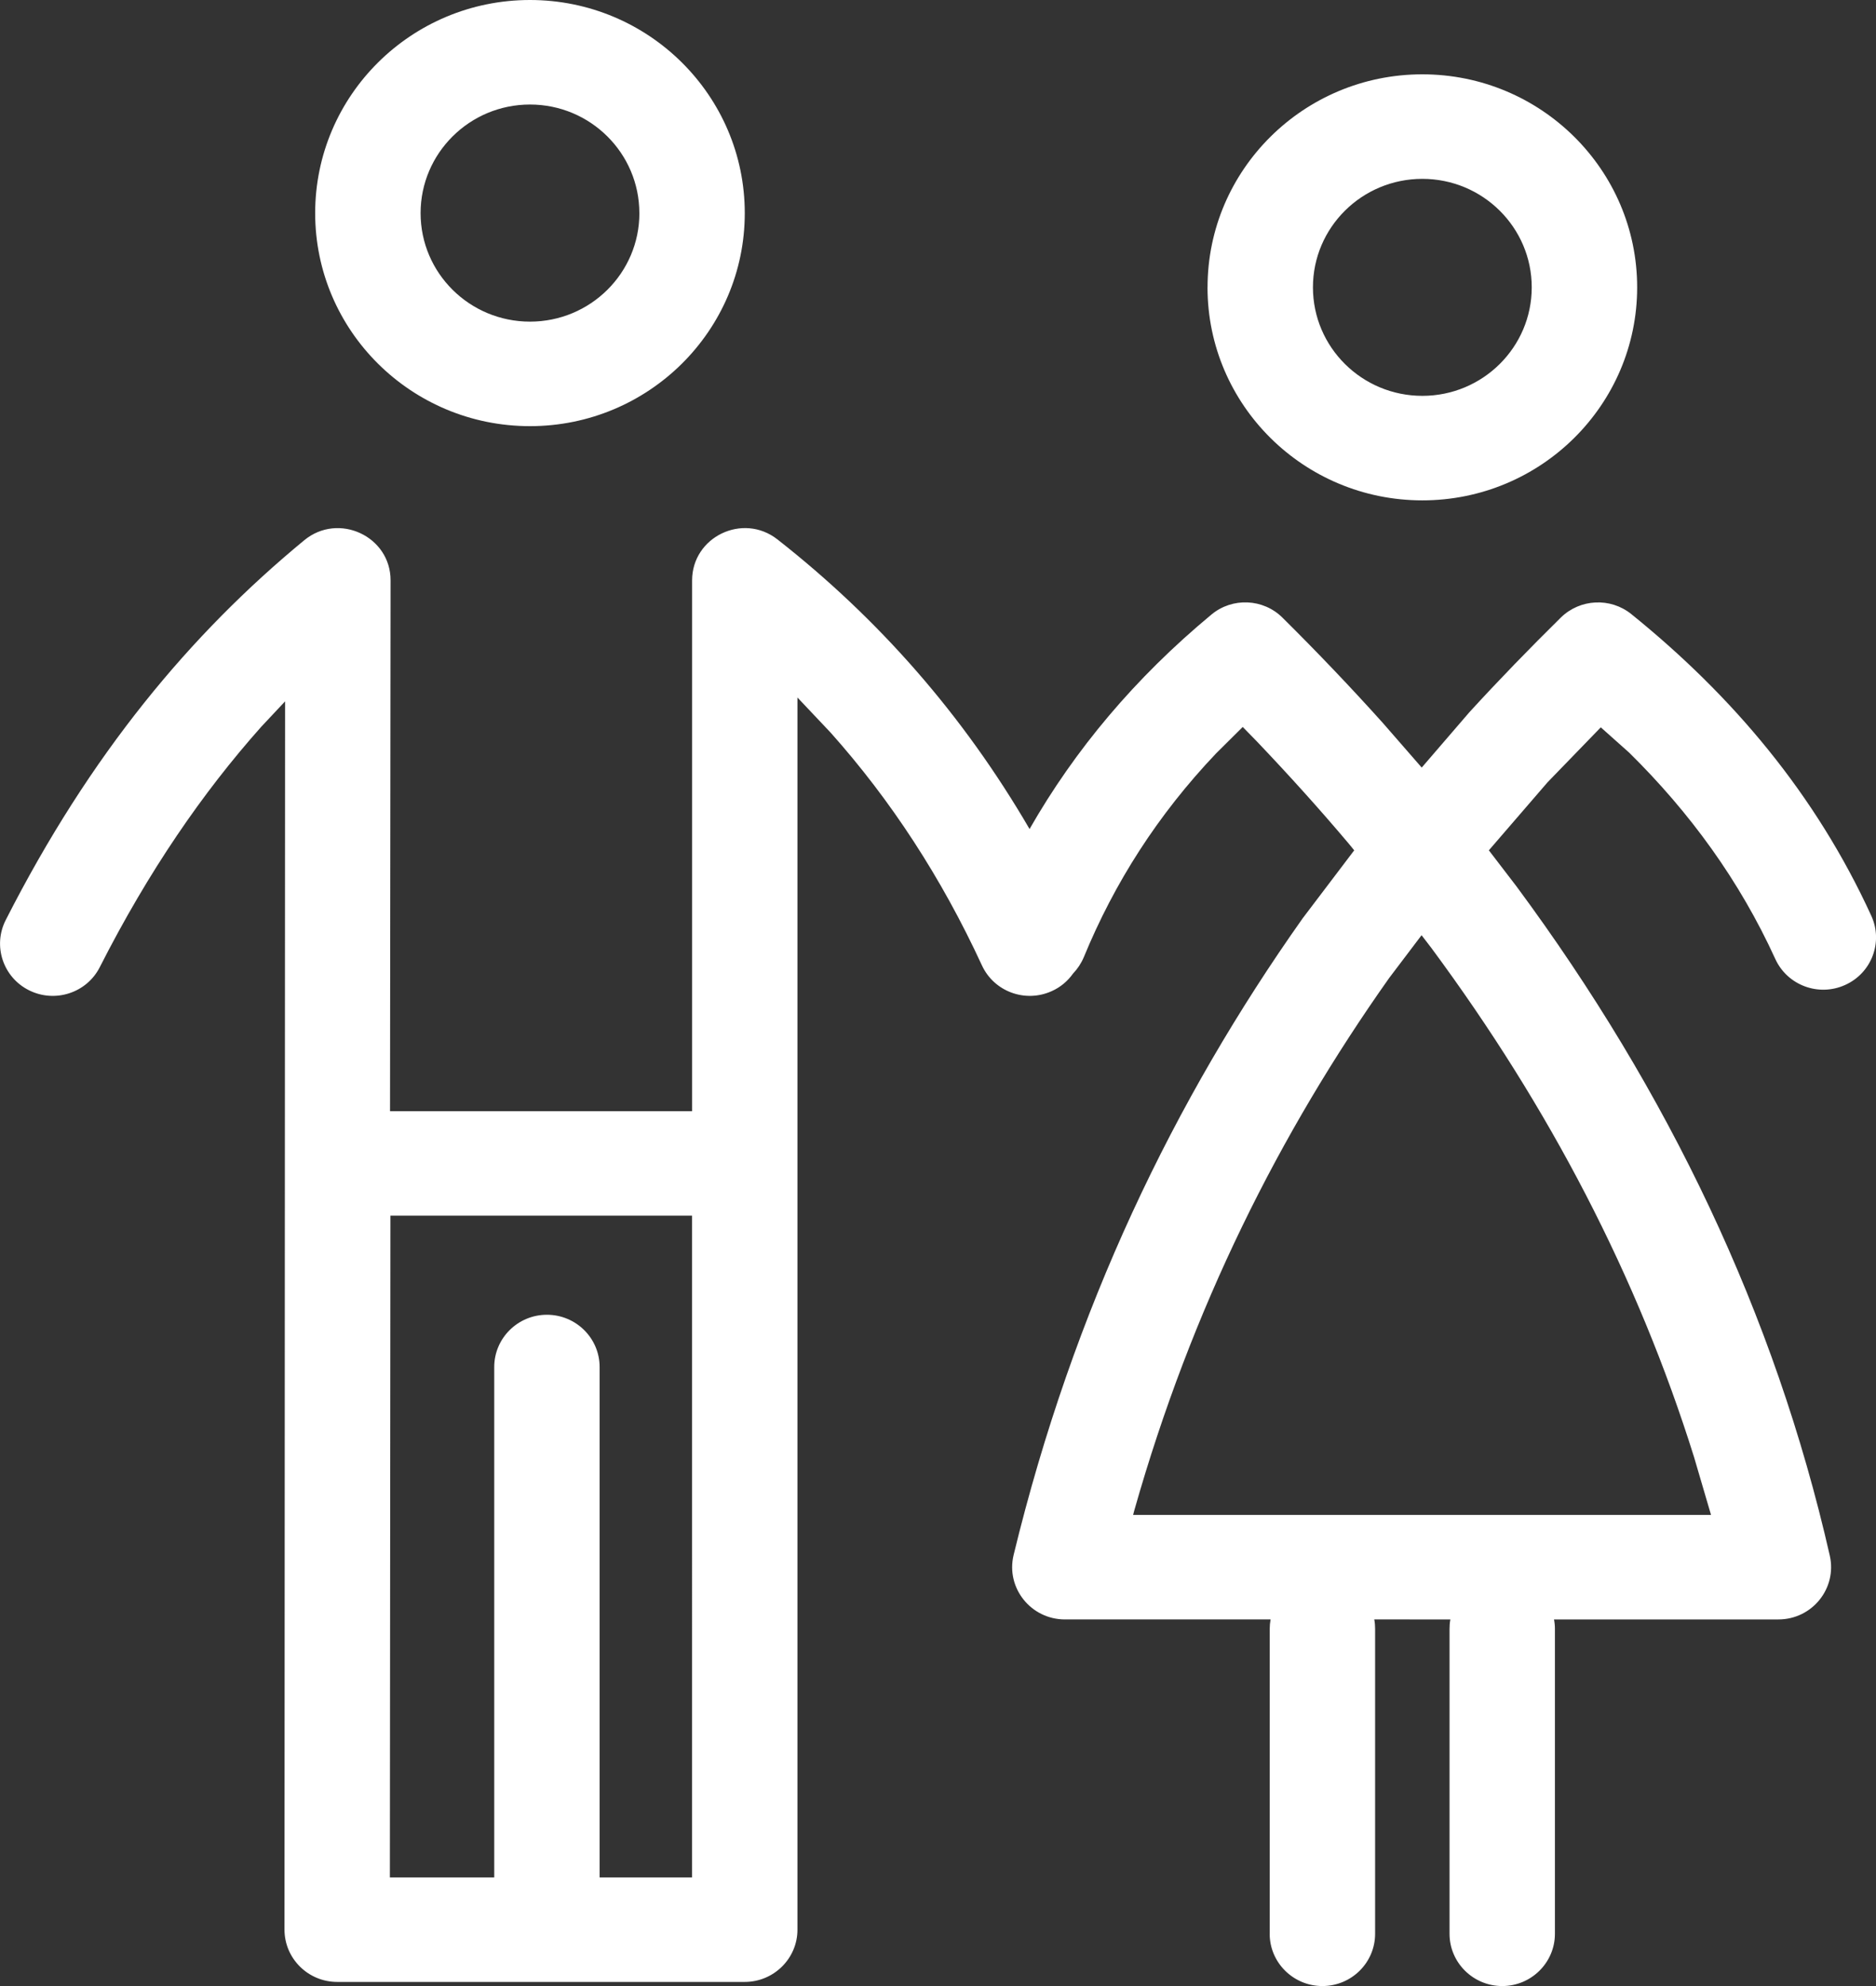 <svg xmlns="http://www.w3.org/2000/svg" width="51" height="54" viewBox="0 0 51 54">
    <rect x="0" y="0" width="51" height="54" fill="#333333" stroke="none"/>
    <g fill="none" fill-rule="evenodd">
        <g fill="#FFF" fill-rule="nonzero">
            <g>
                <g>
                    <g>
                        <path d="M34.518 52.579v-8.291c0-.085.008-.173.023-.256h-5.59c-.926 0-1.61-.858-1.396-1.75 1.628-6.708 4.367-12.375 7.86-17.315l1.4-1.847-.154-.188c-.79-.937-1.622-1.858-2.49-2.77l-.387-.396-.727.722c-1.582 1.666-2.762 3.516-3.593 5.537-.072.17-.172.32-.293.446-.143.202-.338.37-.578.477-.72.327-1.57.015-1.9-.702-1.1-2.384-2.473-4.487-4.109-6.323l-.905-.958v33.503c0 .784-.645 1.42-1.433 1.42H9.167c-.79 0-1.433-.636-1.433-1.423L7.75 19.07l-.648.691c-1.593 1.79-3.063 3.925-4.39 6.537-.355.7-1.217.98-1.922.628-.707-.352-.991-1.208-.636-1.907 2.298-4.519 5.029-7.784 8.117-10.33.931-.768 2.35-.109 2.347 1.093l-.015 14.43h8.212v-14.43c0-1.185 1.38-1.85 2.318-1.117 2.759 2.163 5.054 4.78 6.856 7.876 1.232-2.157 2.87-4.11 4.945-5.832.568-.472 1.407-.435 1.931.085.946.938 1.854 1.89 2.722 2.856l1.063 1.22 1.295-1.504c.805-.88 1.64-1.74 2.49-2.578.522-.508 1.347-.548 1.914-.09 2.754 2.225 5.014 4.902 6.524 8.204.327.714.006 1.558-.713 1.879-.722.327-1.57.008-1.897-.705-.971-2.129-2.318-3.979-3.971-5.61l-.774-.69-1.447 1.494-1.596 1.85.754.984c4.123 5.573 7.02 11.621 8.515 18.195.2.89-.481 1.733-1.398 1.733h-6.1c.017.083.025.171.025.256v8.291c0 .784-.644 1.421-1.432 1.421-.79 0-1.433-.637-1.433-1.421v-8.29c0-.086.006-.174.023-.257H37.36c.017.083.023.171.023.256v8.291c0 .784-.642 1.421-1.433 1.421-.79 0-1.433-.637-1.433-1.421zm-21.082-1.532V37.169c0-.784.642-1.421 1.432-1.421.791 0 1.433.637 1.433 1.421v13.878h2.513V33.054h-8.2l-.015 17.993h2.837zm33.079-9.857l-.462-1.574c-1.533-4.9-3.93-9.502-7.137-13.836l-.27-.352-.882 1.165c-2.98 4.215-5.366 8.967-6.93 14.483l-.03.114h15.71zM32.828 7.813c0-3.197 2.616-5.792 5.839-5.792 3.223 0 5.84 2.595 5.84 5.792 0 3.197-2.617 5.792-5.84 5.792s-5.84-2.595-5.84-5.792zM8.568 5.795C8.568 2.598 11.181 0 14.408 0c3.223 0 5.839 2.598 5.839 5.795s-2.616 5.792-5.84 5.792c-3.226 0-5.839-2.595-5.839-5.792zm33.073 2.018c0-1.629-1.332-2.95-2.974-2.95-1.642 0-2.974 1.321-2.974 2.95 0 1.628 1.332 2.95 2.974 2.95 1.642 0 2.974-1.322 2.974-2.95zm-24.26-2.018c0-1.629-1.331-2.953-2.973-2.953s-2.974 1.324-2.974 2.953c0 1.629 1.332 2.95 2.974 2.95 1.642 0 2.974-1.321 2.974-2.95z" transform="translate(-904 -1940) translate(109 1899) translate(695 5) translate(100 36)"/>
                    </g>
                </g>
            </g>
        </g>
    </g>
</svg>

